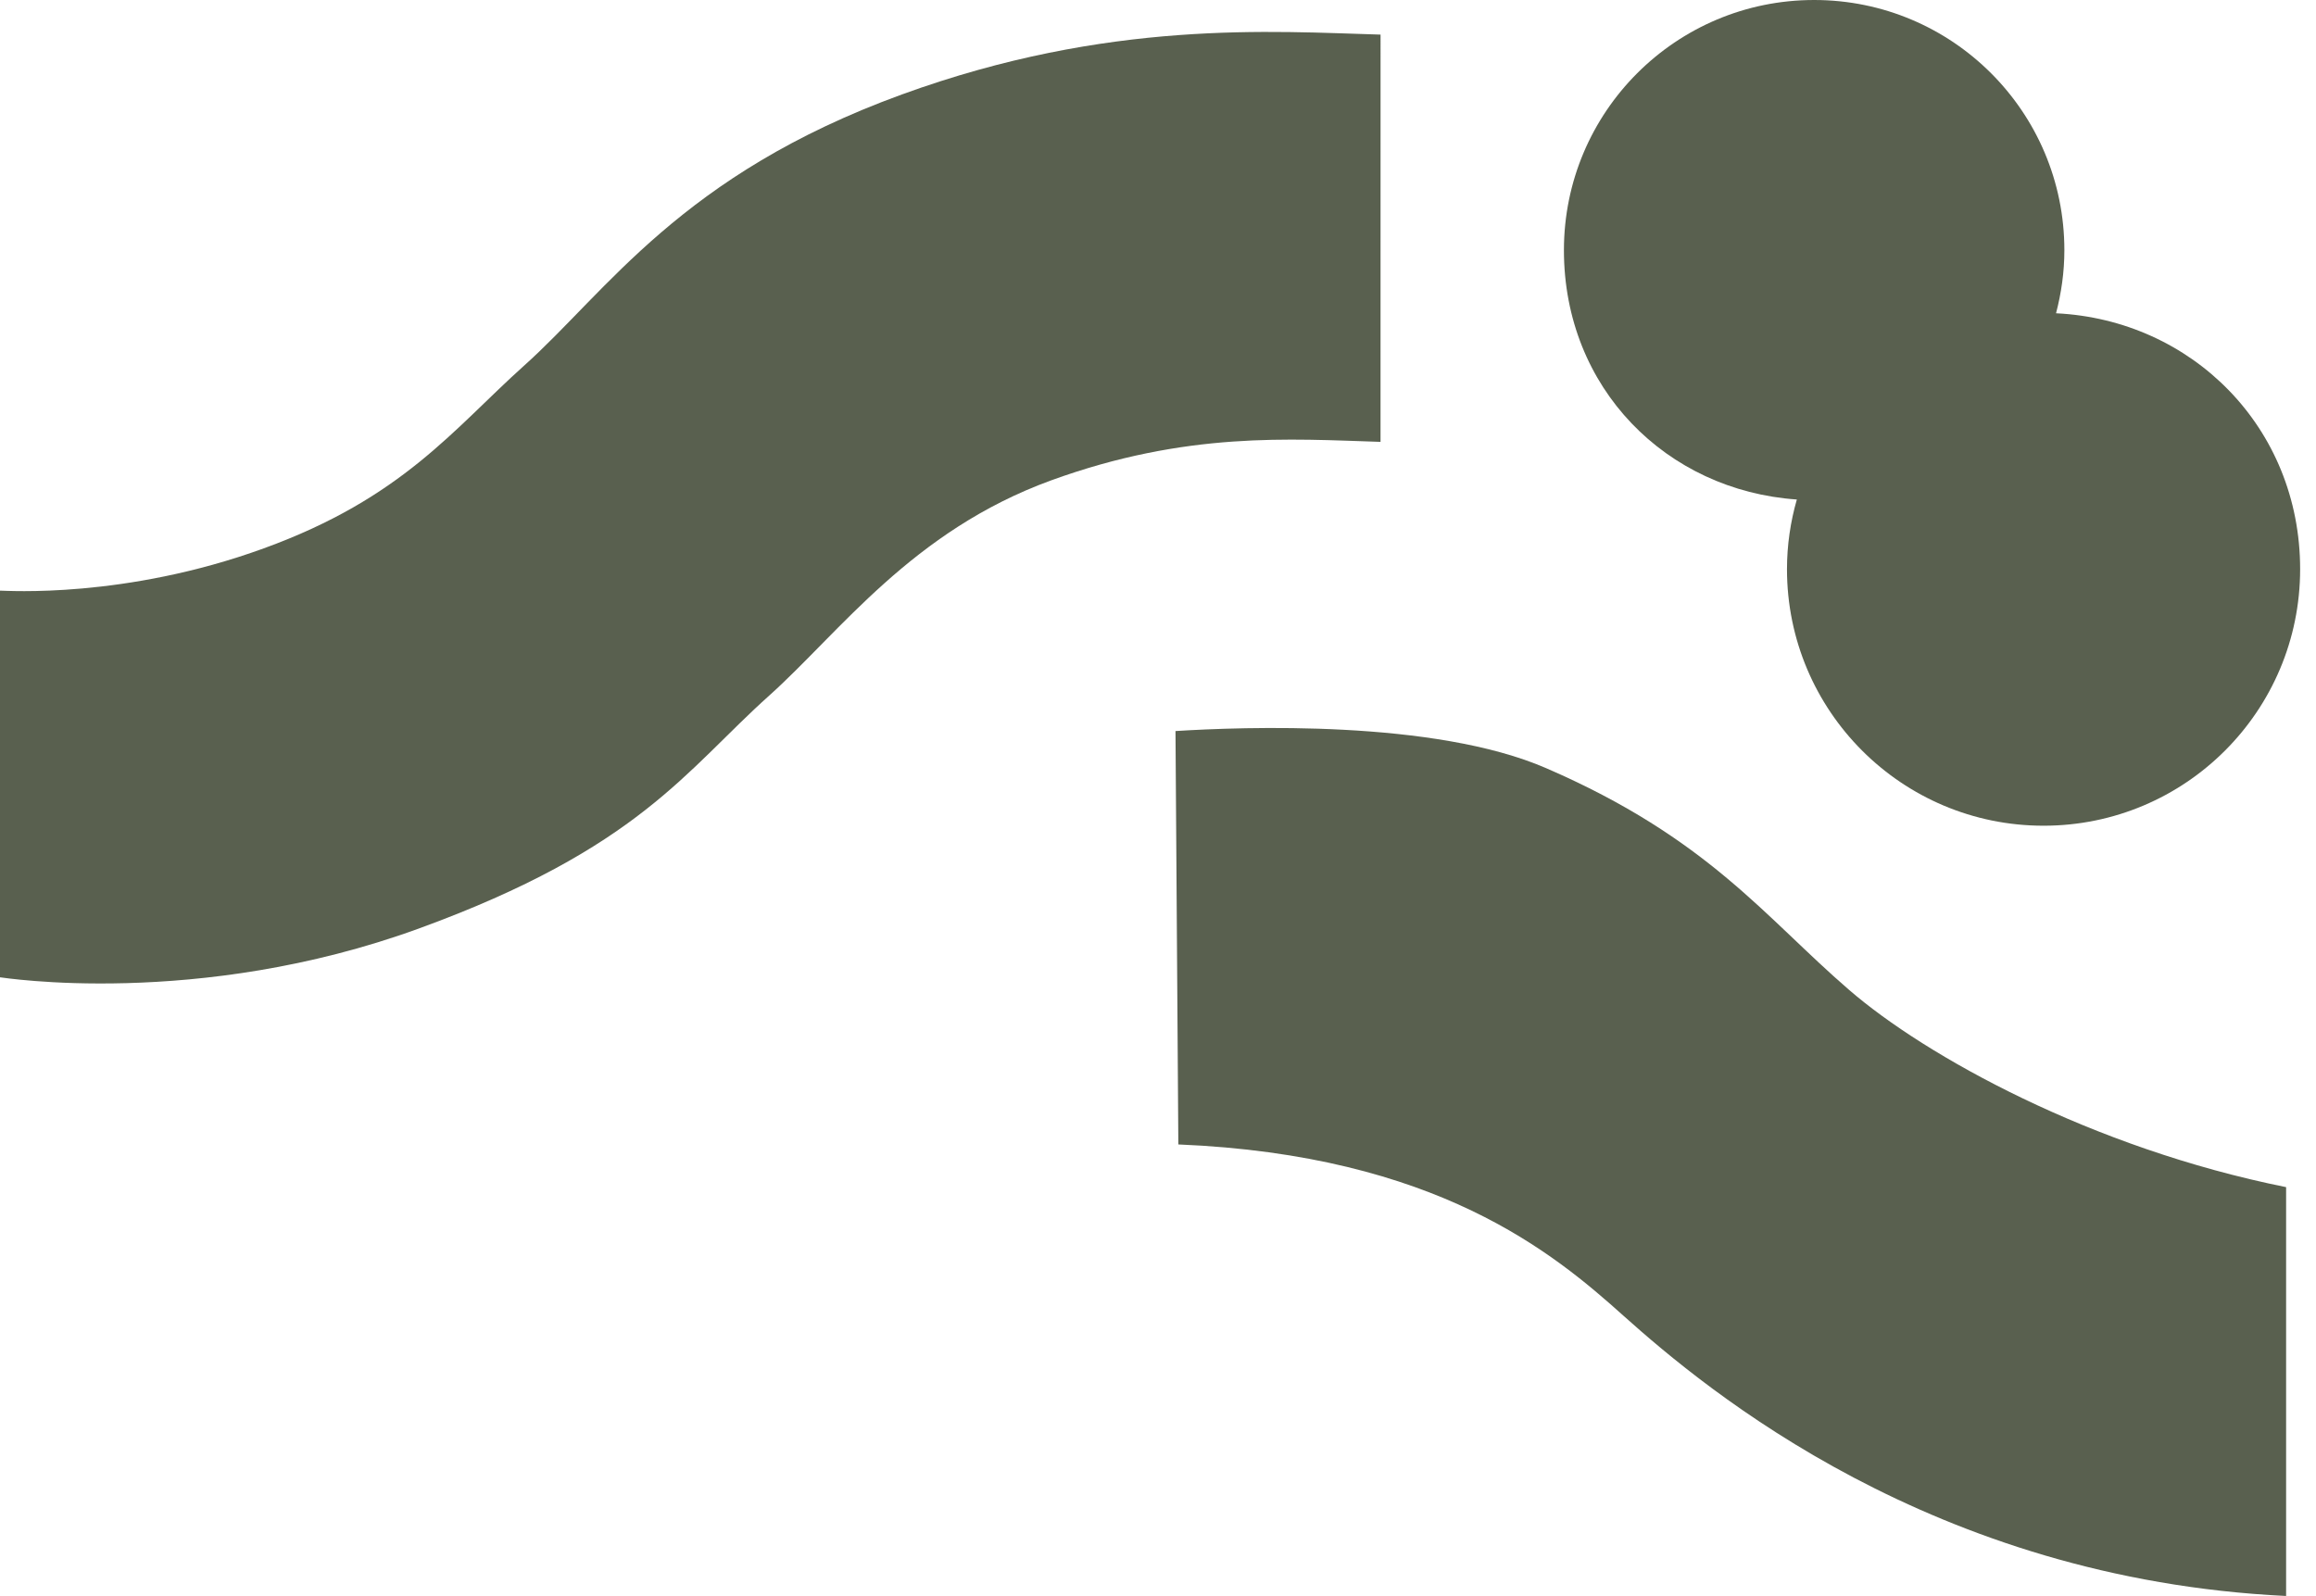 <svg fill="none" height="51" viewBox="0 0 74 51" width="74" xmlns="http://www.w3.org/2000/svg"><g fill="#59604f"><path d="m44.111 1.106c-3.444-.098-8.674-.497-15.29 1.911-7.064 2.569-9.43 6.301-12.083 8.674-2.247 2.016-3.871 4.221-8.31 5.832-4.438 1.617-8.226 1.351-8.429 1.351v12.356c.042 0 6.308 1.015 13.371-1.554 7.057-2.569 8.555-5.075 11.208-7.449 2.247-2.016 4.564-5.258 9.003-6.875 4.333-1.575 7.631-1.323 10.529-1.232z"/><path d="m73.052 37.937c-6.238-1.253-11.537-4.2-13.966-6.301-2.695-2.324-4.494-4.838-9.675-7.085-3.584-1.561-9.731-1.323-11.852-1.19l.091 13.21c8.261.343 11.992 3.472 14.239 5.489 2.653 2.373 9.857 8.394 21.156 8.94v-13.063z"/><path d="m65.694 10.011c.168-.644.266-1.316.266-2.016 0-4.417-3.577-7.995-7.995-7.995s-7.995 3.577-7.995 7.995c0 4.417 3.283 7.68 7.442 7.967-.203.707-.315 1.456-.315 2.226 0 4.529 3.668 8.198 8.198 8.198s8.198-3.668 8.198-8.198c0-4.529-3.458-7.967-7.799-8.177z"/></g></svg>